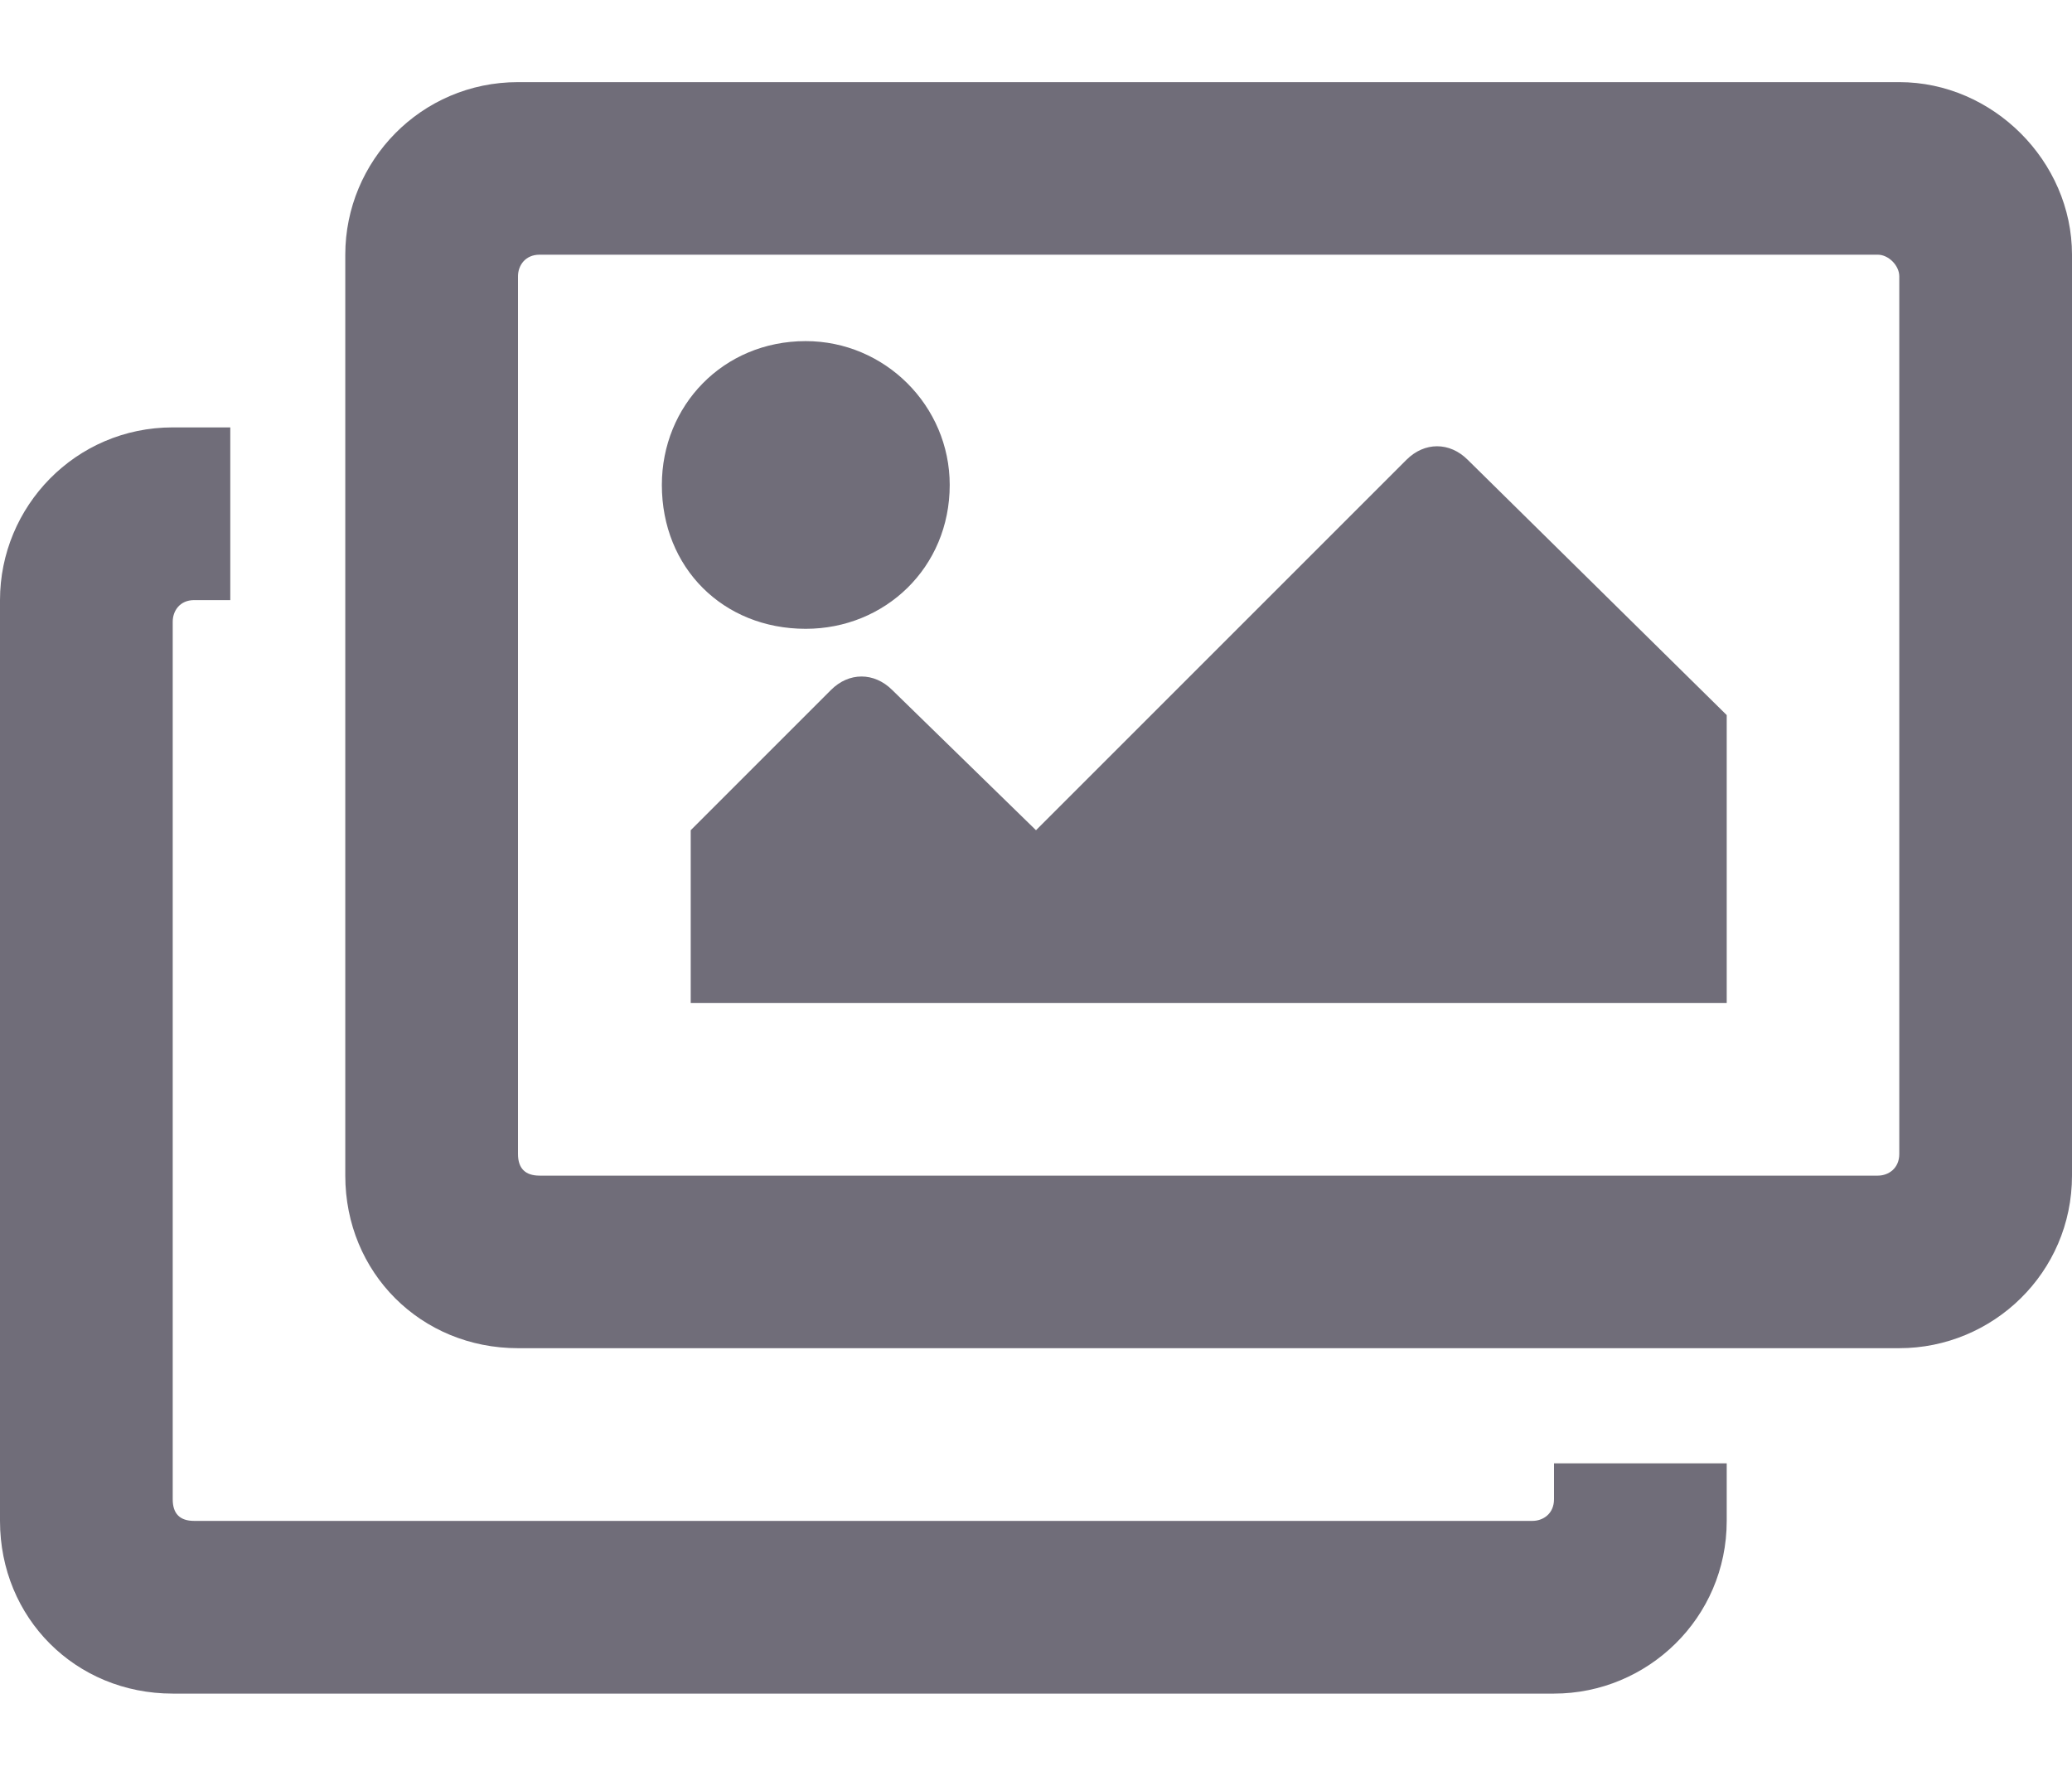 <svg width="14" height="12" viewBox="0 0 14 12" fill="none" xmlns="http://www.w3.org/2000/svg">
<path d="M11.667 9.888H10.5V10.131C10.5 10.228 10.427 10.277 10.354 10.277H1.312C1.215 10.277 1.167 10.228 1.167 10.131V4.201C1.167 4.128 1.215 4.055 1.312 4.055H1.556V2.888H1.167C0.51 2.888 0 3.423 0 4.055V10.277C0 10.933 0.51 11.444 1.167 11.444H10.5C11.132 11.444 11.667 10.933 11.667 10.277V9.888ZM12.688 1.721C12.76 1.721 12.833 1.794 12.833 1.867V7.798C12.833 7.895 12.76 7.944 12.688 7.944H3.646C3.549 7.944 3.5 7.895 3.5 7.798V1.867C3.5 1.794 3.549 1.721 3.646 1.721H12.688ZM12.833 0.555H3.5C2.844 0.555 2.333 1.089 2.333 1.721V7.944C2.333 8.6 2.844 9.11 3.5 9.11H12.833C13.465 9.11 14 8.6 14 7.944V1.721C14 1.089 13.465 0.555 12.833 0.555ZM6.417 3.277C6.417 2.742 5.979 2.305 5.444 2.305C4.885 2.305 4.472 2.742 4.472 3.277C4.472 3.836 4.885 4.249 5.444 4.249C5.979 4.249 6.417 3.836 6.417 3.277ZM4.667 5.61V6.777H11.667V4.832L9.917 3.107C9.795 2.985 9.625 2.985 9.503 3.107L7 5.61L6.028 4.662C5.906 4.541 5.736 4.541 5.615 4.662L4.667 5.61Z" fill="#706D79"/>
</svg>
